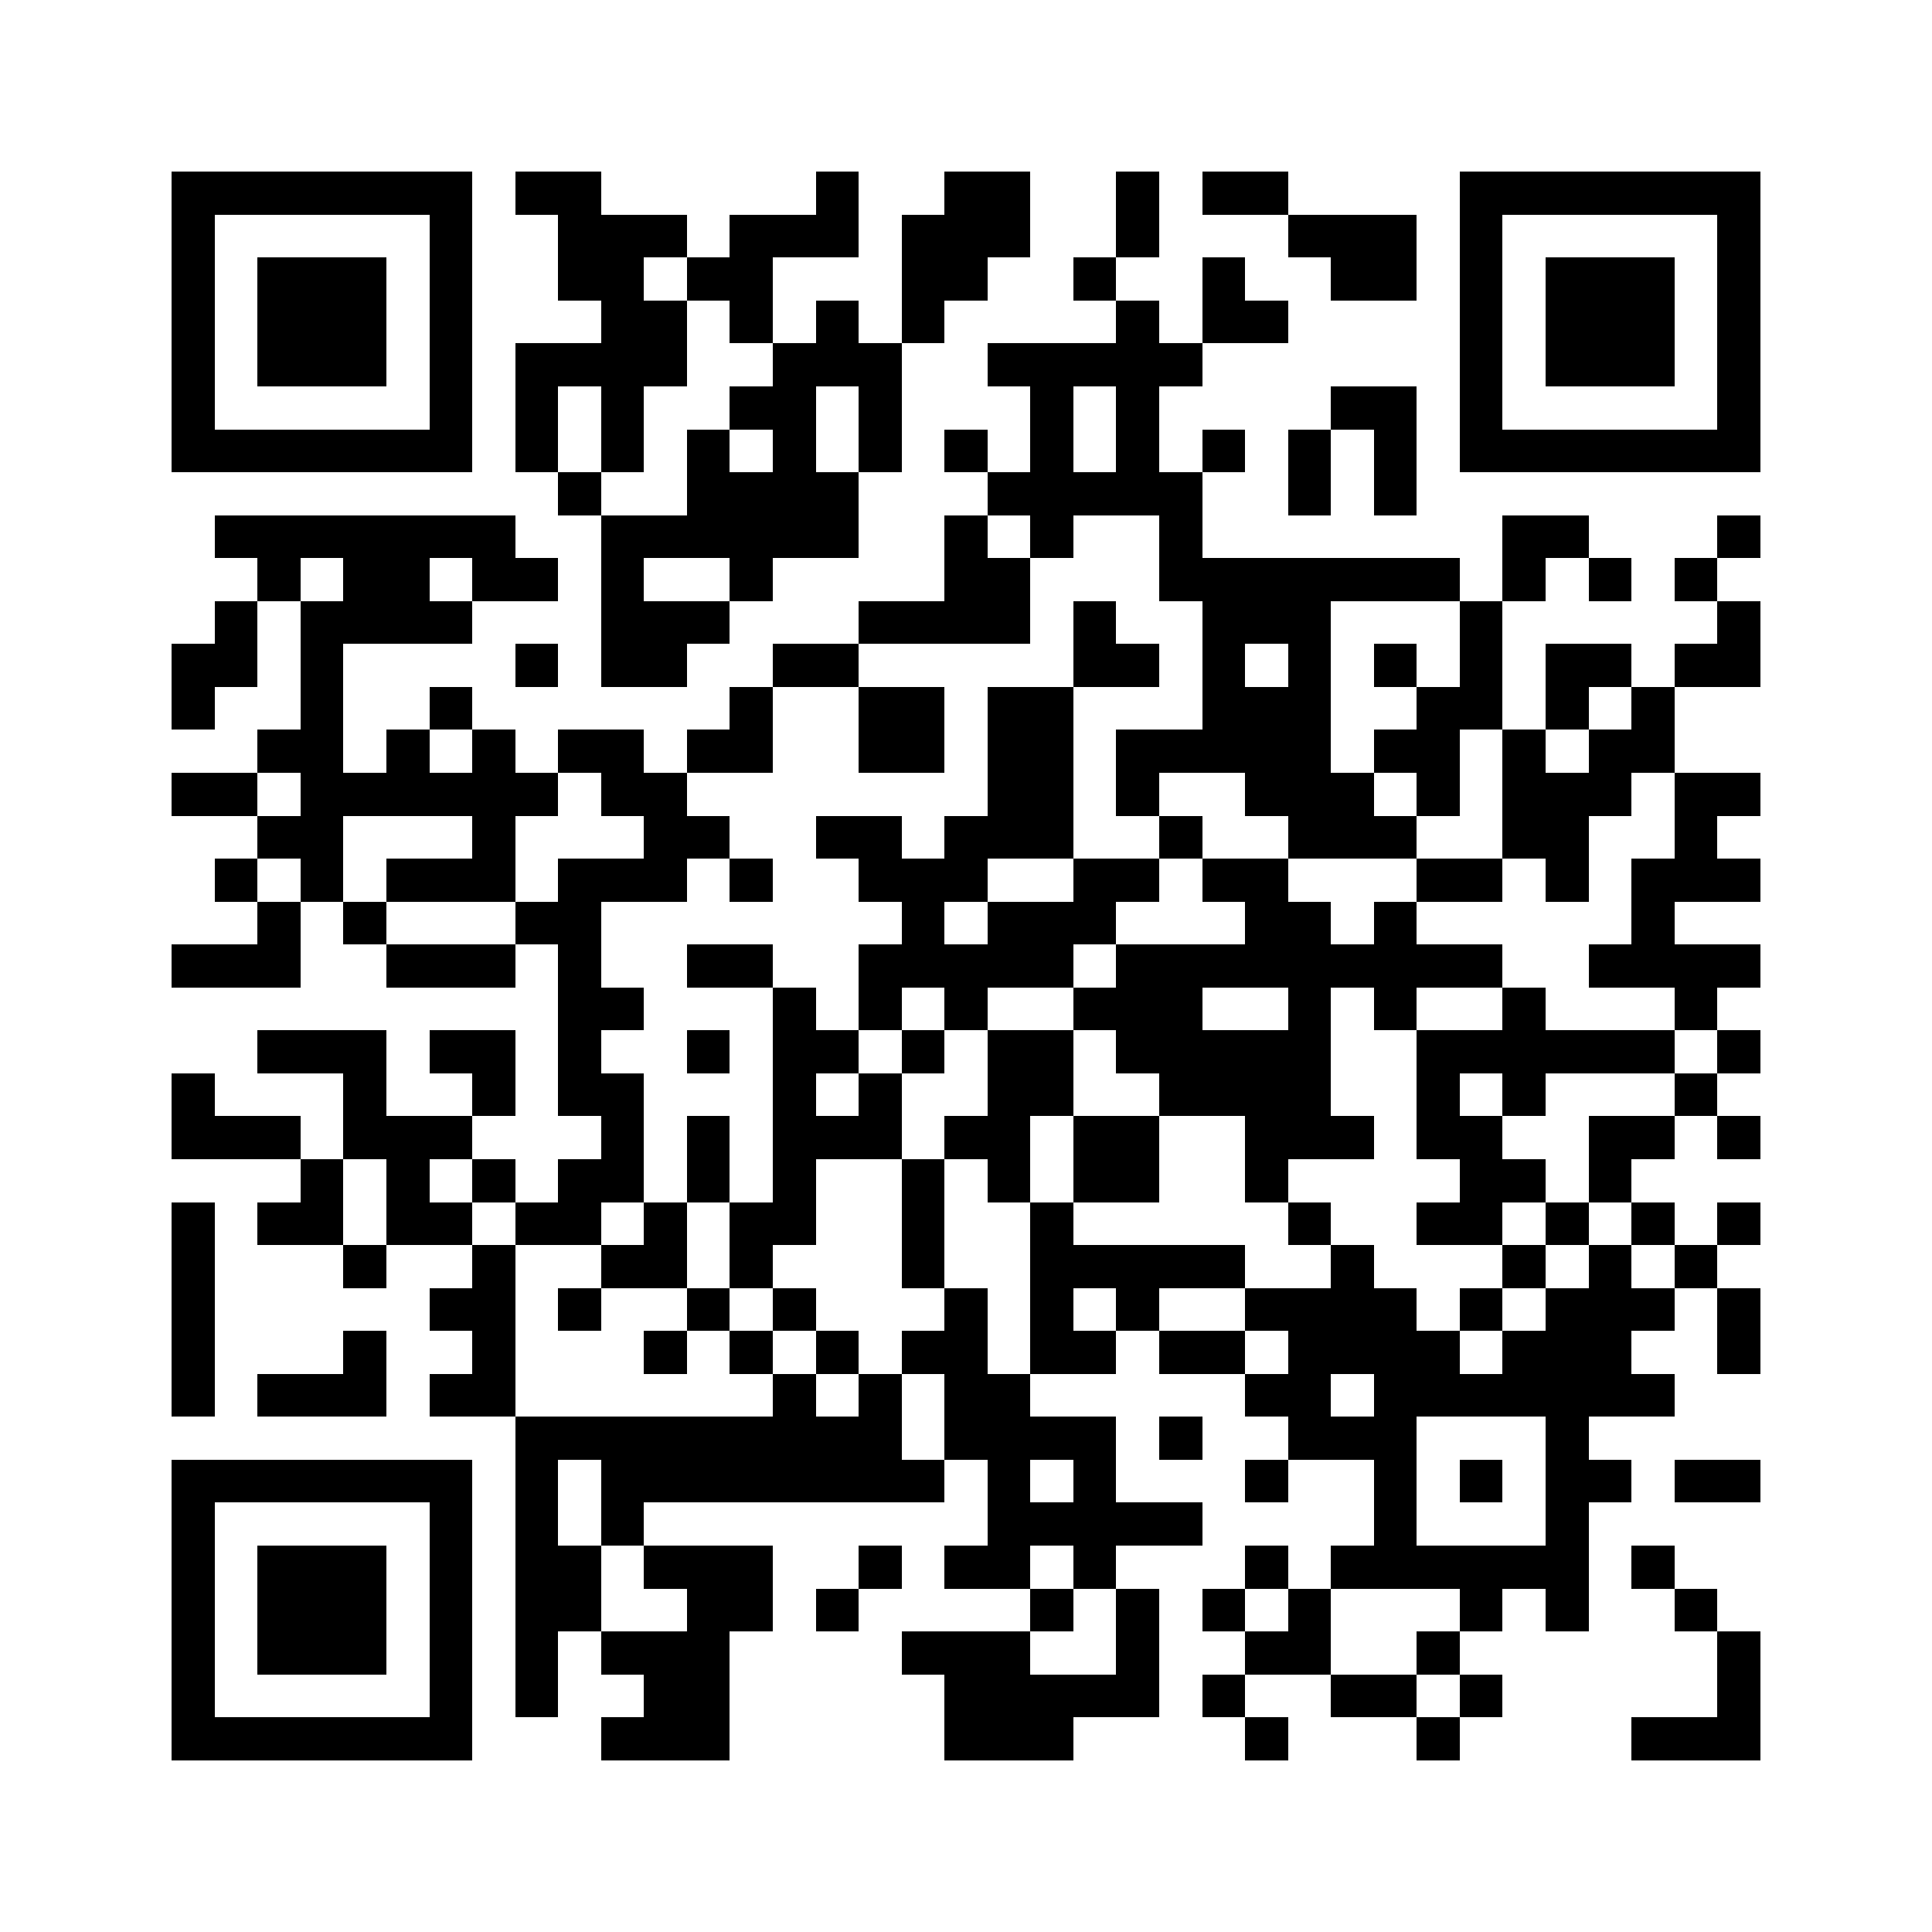 <svg xmlns="http://www.w3.org/2000/svg" viewBox="0 0 45 45" shape-rendering="crispEdges" width="900" height="900">
<rect x="0" y="0" width="45" height="45" fill="#FFF"/>
<path fill="#000" d="M4 4h7v1h-7zM12 4h2v1h-2zM19 4h1v1h-1zM22 4h2v1h-2zM26 4h1v1h-1zM28 4h2v1h-2zM34 4h7v1h-7zM4 5h1v1h-1zM10 5h1v1h-1zM13 5h3v1h-3zM17 5h3v1h-3zM21 5h3v1h-3zM26 5h1v1h-1zM30 5h3v1h-3zM34 5h1v1h-1zM40 5h1v1h-1zM4 6h1v1h-1zM6 6h3v1h-3zM10 6h1v1h-1zM13 6h2v1h-2zM16 6h2v1h-2zM21 6h2v1h-2zM25 6h1v1h-1zM28 6h1v1h-1zM31 6h2v1h-2zM34 6h1v1h-1zM36 6h3v1h-3zM40 6h1v1h-1zM4 7h1v1h-1zM6 7h3v1h-3zM10 7h1v1h-1zM14 7h2v1h-2zM17 7h1v1h-1zM19 7h1v1h-1zM21 7h1v1h-1zM26 7h1v1h-1zM28 7h2v1h-2zM34 7h1v1h-1zM36 7h3v1h-3zM40 7h1v1h-1zM4 8h1v1h-1zM6 8h3v1h-3zM10 8h1v1h-1zM12 8h4v1h-4zM18 8h3v1h-3zM23 8h5v1h-5zM34 8h1v1h-1zM36 8h3v1h-3zM40 8h1v1h-1zM4 9h1v1h-1zM10 9h1v1h-1zM12 9h1v1h-1zM14 9h1v1h-1zM17 9h2v1h-2zM20 9h1v1h-1zM24 9h1v1h-1zM26 9h1v1h-1zM31 9h2v1h-2zM34 9h1v1h-1zM40 9h1v1h-1zM4 10h7v1h-7zM12 10h1v1h-1zM14 10h1v1h-1zM16 10h1v1h-1zM18 10h1v1h-1zM20 10h1v1h-1zM22 10h1v1h-1zM24 10h1v1h-1zM26 10h1v1h-1zM28 10h1v1h-1zM30 10h1v1h-1zM32 10h1v1h-1zM34 10h7v1h-7zM13 11h1v1h-1zM16 11h4v1h-4zM23 11h5v1h-5zM30 11h1v1h-1zM32 11h1v1h-1zM5 12h7v1h-7zM14 12h6v1h-6zM22 12h1v1h-1zM24 12h1v1h-1zM27 12h1v1h-1zM35 12h2v1h-2zM40 12h1v1h-1zM6 13h1v1h-1zM8 13h2v1h-2zM11 13h2v1h-2zM14 13h1v1h-1zM17 13h1v1h-1zM22 13h2v1h-2zM27 13h7v1h-7zM35 13h1v1h-1zM37 13h1v1h-1zM39 13h1v1h-1zM5 14h1v1h-1zM7 14h4v1h-4zM14 14h3v1h-3zM20 14h4v1h-4zM25 14h1v1h-1zM28 14h3v1h-3zM34 14h1v1h-1zM40 14h1v1h-1zM4 15h2v1h-2zM7 15h1v1h-1zM12 15h1v1h-1zM14 15h2v1h-2zM18 15h2v1h-2zM25 15h2v1h-2zM28 15h1v1h-1zM30 15h1v1h-1zM32 15h1v1h-1zM34 15h1v1h-1zM36 15h2v1h-2zM39 15h2v1h-2zM4 16h1v1h-1zM7 16h1v1h-1zM10 16h1v1h-1zM17 16h1v1h-1zM20 16h2v1h-2zM23 16h2v1h-2zM28 16h3v1h-3zM33 16h2v1h-2zM36 16h1v1h-1zM38 16h1v1h-1zM6 17h2v1h-2zM9 17h1v1h-1zM11 17h1v1h-1zM13 17h2v1h-2zM16 17h2v1h-2zM20 17h2v1h-2zM23 17h2v1h-2zM26 17h5v1h-5zM32 17h2v1h-2zM35 17h1v1h-1zM37 17h2v1h-2zM4 18h2v1h-2zM7 18h6v1h-6zM14 18h2v1h-2zM23 18h2v1h-2zM26 18h1v1h-1zM29 18h3v1h-3zM33 18h1v1h-1zM35 18h3v1h-3zM39 18h2v1h-2zM6 19h2v1h-2zM11 19h1v1h-1zM15 19h2v1h-2zM19 19h2v1h-2zM22 19h3v1h-3zM27 19h1v1h-1zM30 19h3v1h-3zM35 19h2v1h-2zM39 19h1v1h-1zM5 20h1v1h-1zM7 20h1v1h-1zM9 20h3v1h-3zM13 20h3v1h-3zM17 20h1v1h-1zM20 20h3v1h-3zM25 20h2v1h-2zM28 20h2v1h-2zM33 20h2v1h-2zM36 20h1v1h-1zM38 20h3v1h-3zM6 21h1v1h-1zM8 21h1v1h-1zM12 21h2v1h-2zM21 21h1v1h-1zM23 21h3v1h-3zM29 21h2v1h-2zM32 21h1v1h-1zM38 21h1v1h-1zM4 22h3v1h-3zM9 22h3v1h-3zM13 22h1v1h-1zM16 22h2v1h-2zM20 22h5v1h-5zM26 22h9v1h-9zM37 22h4v1h-4zM13 23h2v1h-2zM18 23h1v1h-1zM20 23h1v1h-1zM22 23h1v1h-1zM25 23h3v1h-3zM30 23h1v1h-1zM32 23h1v1h-1zM35 23h1v1h-1zM39 23h1v1h-1zM6 24h3v1h-3zM10 24h2v1h-2zM13 24h1v1h-1zM16 24h1v1h-1zM18 24h2v1h-2zM21 24h1v1h-1zM23 24h2v1h-2zM26 24h5v1h-5zM33 24h6v1h-6zM40 24h1v1h-1zM4 25h1v1h-1zM8 25h1v1h-1zM11 25h1v1h-1zM13 25h2v1h-2zM18 25h1v1h-1zM20 25h1v1h-1zM23 25h2v1h-2zM27 25h4v1h-4zM33 25h1v1h-1zM35 25h1v1h-1zM39 25h1v1h-1zM4 26h3v1h-3zM8 26h3v1h-3zM14 26h1v1h-1zM16 26h1v1h-1zM18 26h3v1h-3zM22 26h2v1h-2zM25 26h2v1h-2zM29 26h3v1h-3zM33 26h2v1h-2zM37 26h2v1h-2zM40 26h1v1h-1zM7 27h1v1h-1zM9 27h1v1h-1zM11 27h1v1h-1zM13 27h2v1h-2zM16 27h1v1h-1zM18 27h1v1h-1zM21 27h1v1h-1zM23 27h1v1h-1zM25 27h2v1h-2zM29 27h1v1h-1zM34 27h2v1h-2zM37 27h1v1h-1zM4 28h1v1h-1zM6 28h2v1h-2zM9 28h2v1h-2zM12 28h2v1h-2zM15 28h1v1h-1zM17 28h2v1h-2zM21 28h1v1h-1zM24 28h1v1h-1zM30 28h1v1h-1zM33 28h2v1h-2zM36 28h1v1h-1zM38 28h1v1h-1zM40 28h1v1h-1zM4 29h1v1h-1zM8 29h1v1h-1zM11 29h1v1h-1zM14 29h2v1h-2zM17 29h1v1h-1zM21 29h1v1h-1zM24 29h5v1h-5zM31 29h1v1h-1zM35 29h1v1h-1zM37 29h1v1h-1zM39 29h1v1h-1zM4 30h1v1h-1zM10 30h2v1h-2zM13 30h1v1h-1zM16 30h1v1h-1zM18 30h1v1h-1zM22 30h1v1h-1zM24 30h1v1h-1zM26 30h1v1h-1zM29 30h4v1h-4zM34 30h1v1h-1zM36 30h3v1h-3zM40 30h1v1h-1zM4 31h1v1h-1zM8 31h1v1h-1zM11 31h1v1h-1zM15 31h1v1h-1zM17 31h1v1h-1zM19 31h1v1h-1zM21 31h2v1h-2zM24 31h2v1h-2zM27 31h2v1h-2zM30 31h4v1h-4zM35 31h3v1h-3zM40 31h1v1h-1zM4 32h1v1h-1zM6 32h3v1h-3zM10 32h2v1h-2zM18 32h1v1h-1zM20 32h1v1h-1zM22 32h2v1h-2zM29 32h2v1h-2zM32 32h7v1h-7zM12 33h9v1h-9zM22 33h4v1h-4zM27 33h1v1h-1zM30 33h3v1h-3zM36 33h1v1h-1zM4 34h7v1h-7zM12 34h1v1h-1zM14 34h8v1h-8zM23 34h1v1h-1zM25 34h1v1h-1zM29 34h1v1h-1zM32 34h1v1h-1zM34 34h1v1h-1zM36 34h2v1h-2zM39 34h2v1h-2zM4 35h1v1h-1zM10 35h1v1h-1zM12 35h1v1h-1zM14 35h1v1h-1zM23 35h5v1h-5zM32 35h1v1h-1zM36 35h1v1h-1zM4 36h1v1h-1zM6 36h3v1h-3zM10 36h1v1h-1zM12 36h2v1h-2zM15 36h3v1h-3zM20 36h1v1h-1zM22 36h2v1h-2zM25 36h1v1h-1zM29 36h1v1h-1zM31 36h6v1h-6zM38 36h1v1h-1zM4 37h1v1h-1zM6 37h3v1h-3zM10 37h1v1h-1zM12 37h2v1h-2zM16 37h2v1h-2zM19 37h1v1h-1zM24 37h1v1h-1zM26 37h1v1h-1zM28 37h1v1h-1zM30 37h1v1h-1zM34 37h1v1h-1zM36 37h1v1h-1zM39 37h1v1h-1zM4 38h1v1h-1zM6 38h3v1h-3zM10 38h1v1h-1zM12 38h1v1h-1zM14 38h3v1h-3zM21 38h3v1h-3zM26 38h1v1h-1zM29 38h2v1h-2zM33 38h1v1h-1zM40 38h1v1h-1zM4 39h1v1h-1zM10 39h1v1h-1zM12 39h1v1h-1zM15 39h2v1h-2zM22 39h5v1h-5zM28 39h1v1h-1zM31 39h2v1h-2zM34 39h1v1h-1zM40 39h1v1h-1zM4 40h7v1h-7zM14 40h3v1h-3zM22 40h3v1h-3zM29 40h1v1h-1zM33 40h1v1h-1zM38 40h3v1h-3z"/>
</svg>